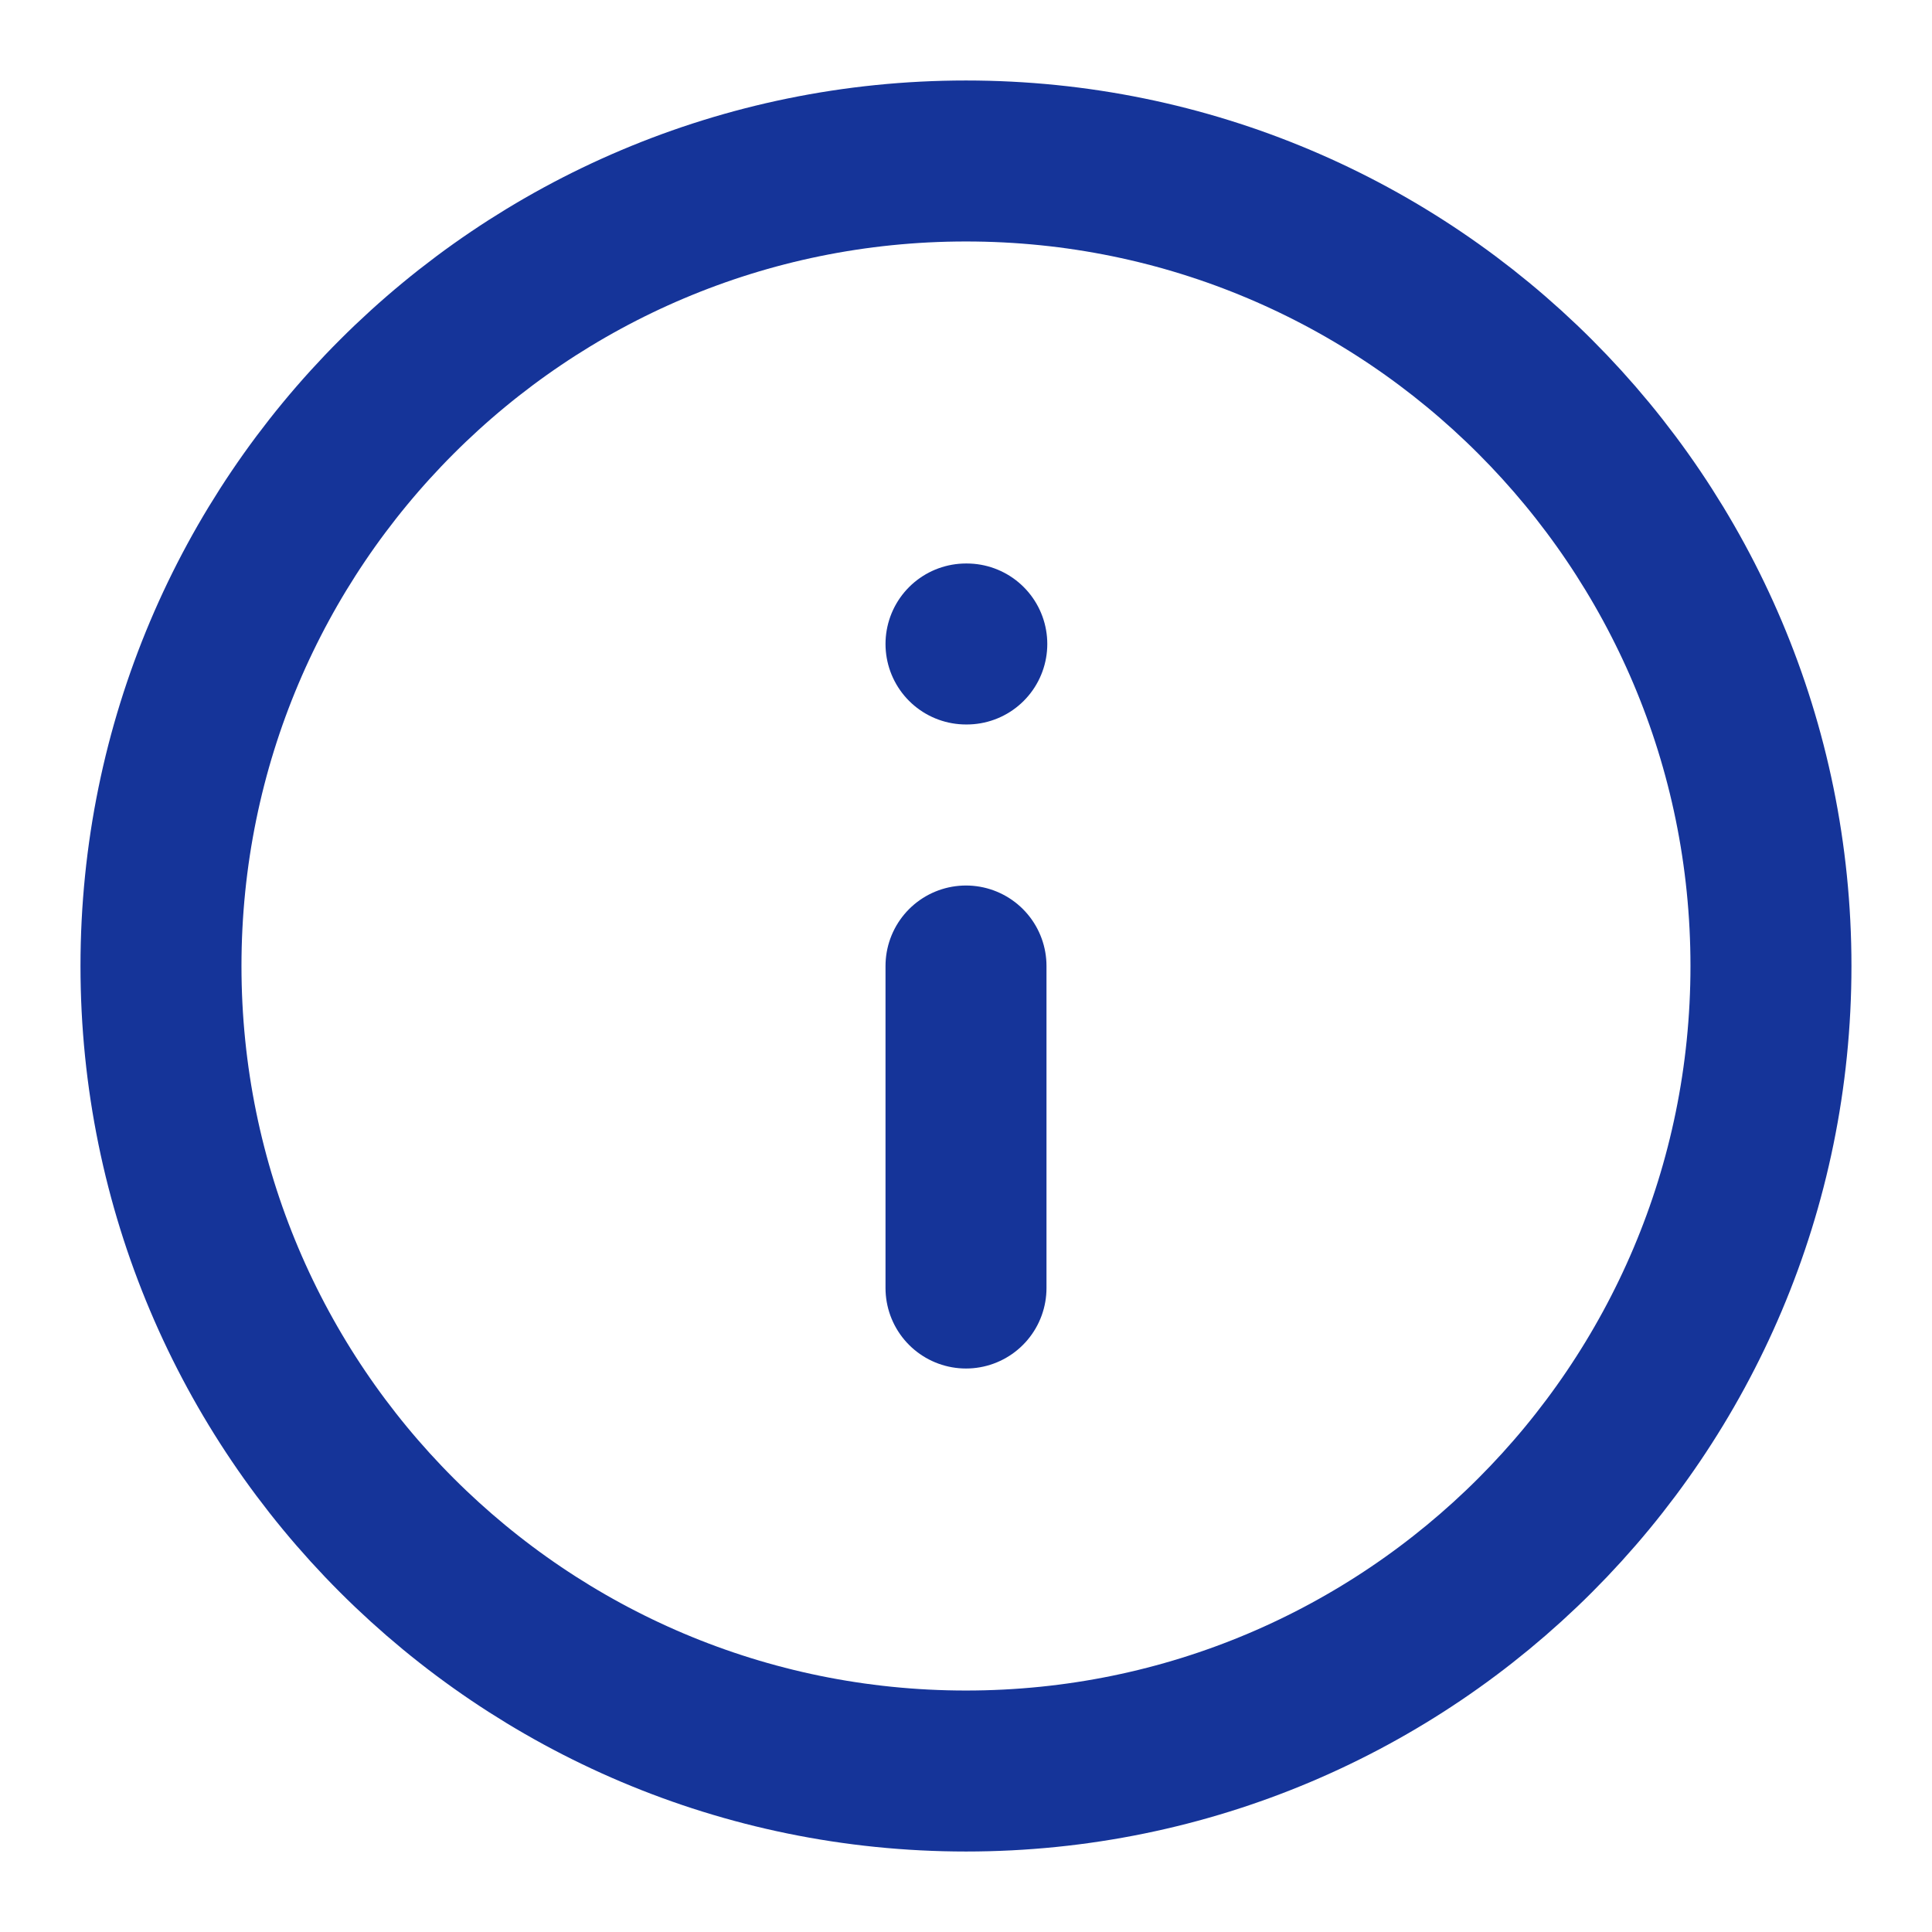 <svg width="34" height="34" viewBox="0 0 34 34" fill="none" xmlns="http://www.w3.org/2000/svg">
<path d="M17 31.167C24.824 31.167 31.166 24.824 31.166 17C31.166 9.176 24.824 2.833 17 2.833C9.176 2.833 2.833 9.176 2.833 17C2.833 24.824 9.176 31.167 17 31.167Z" stroke="#153499" stroke-width="2.833" stroke-linecap="round" stroke-linejoin="round"/>
<path d="M17 22.667V17" stroke="#153499" stroke-width="2.833" stroke-linecap="round" stroke-linejoin="round"/>
<path d="M17 11.333H17.014" stroke="#153499" stroke-width="2.833" stroke-linecap="round" stroke-linejoin="round"/>
</svg>
